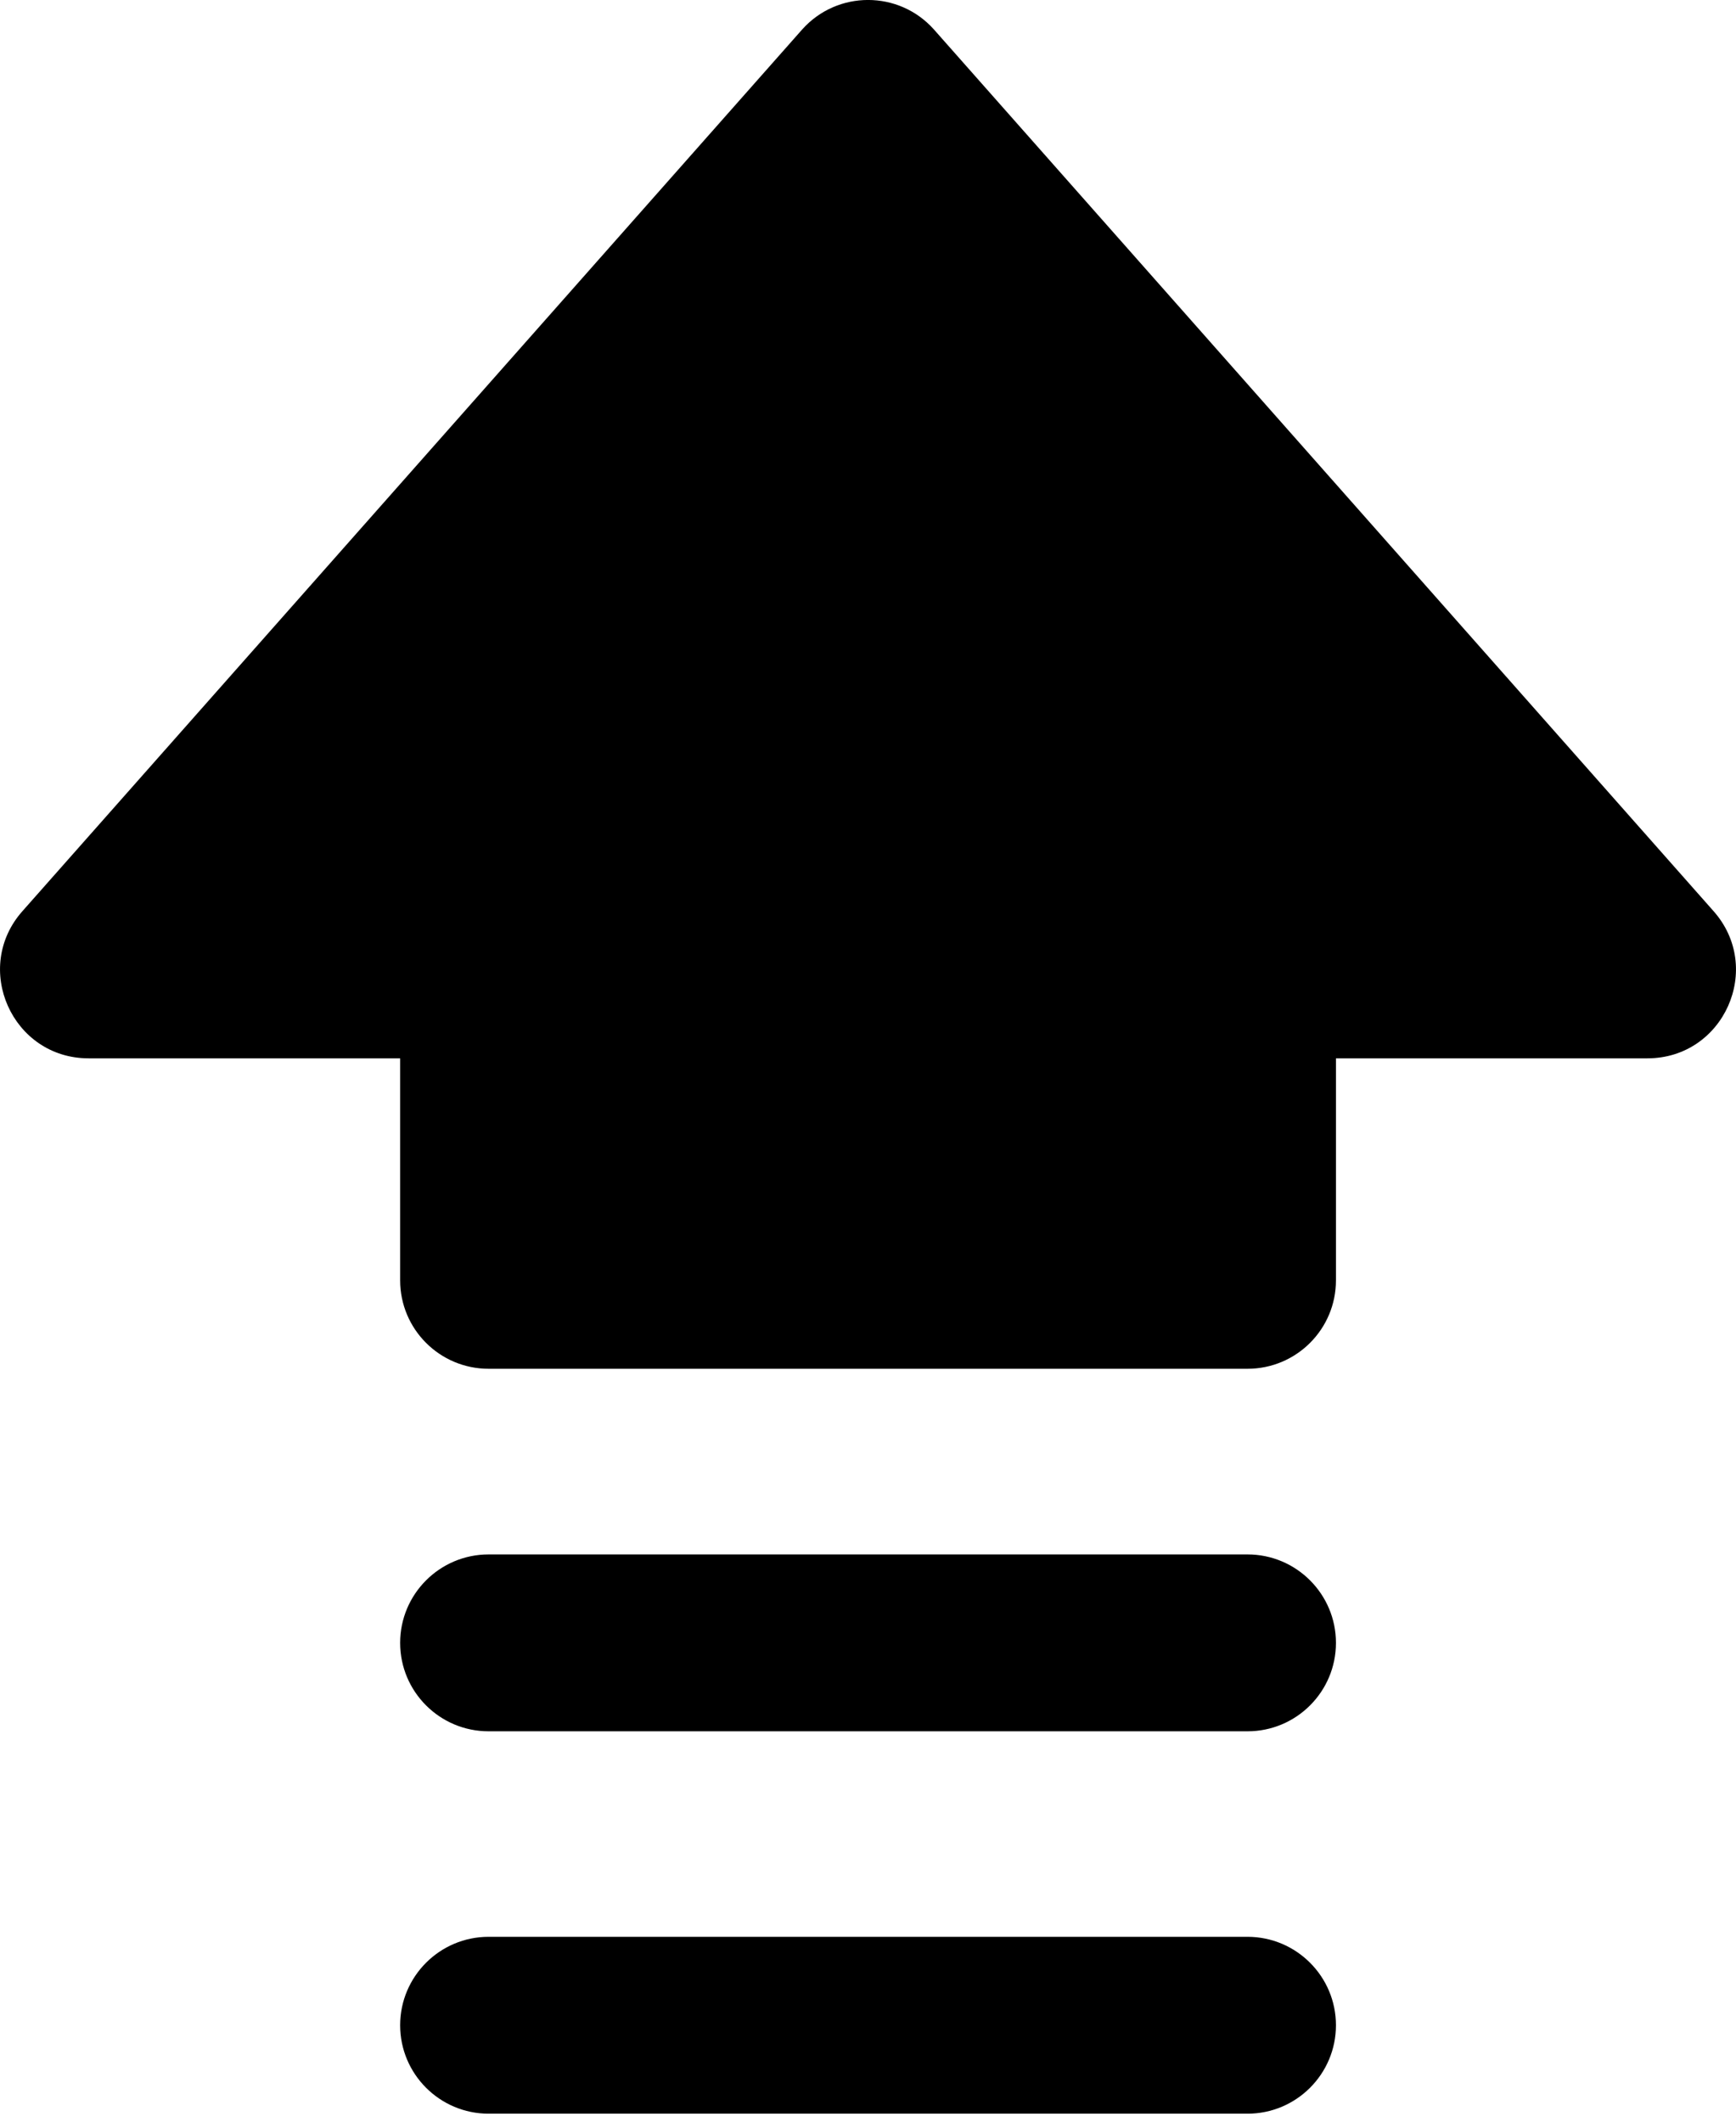 <svg width="18" height="22" viewBox="0 0 18 22" fill="none" xmlns="http://www.w3.org/2000/svg">
<path d="M4.149 17.035C4.149 17.542 4.56 17.952 5.066 17.952H12.935C13.441 17.952 13.852 17.542 13.852 17.035C13.852 16.529 13.441 16.118 12.935 16.118H5.066C4.56 16.118 4.149 16.529 4.149 17.035Z" fill="black"/>
<path d="M4.149 10.974V13.276C4.149 13.783 4.56 14.193 5.066 14.193H12.935C13.441 14.193 13.852 13.783 13.852 13.276V10.974H17.081C17.874 10.974 18.293 10.036 17.764 9.444L9.683 0.305C9.319 -0.102 8.682 -0.102 8.318 0.305L0.236 9.444C-0.293 10.035 0.126 10.974 0.919 10.974H4.149Z" fill="black"/>
<path d="M4.149 21C4.149 21.506 4.56 21.917 5.066 21.917H12.935C13.441 21.917 13.852 21.506 13.852 21C13.852 20.494 13.441 20.083 12.935 20.083H5.066C4.56 20.083 4.149 20.494 4.149 21Z" fill="black"/>
</svg>
